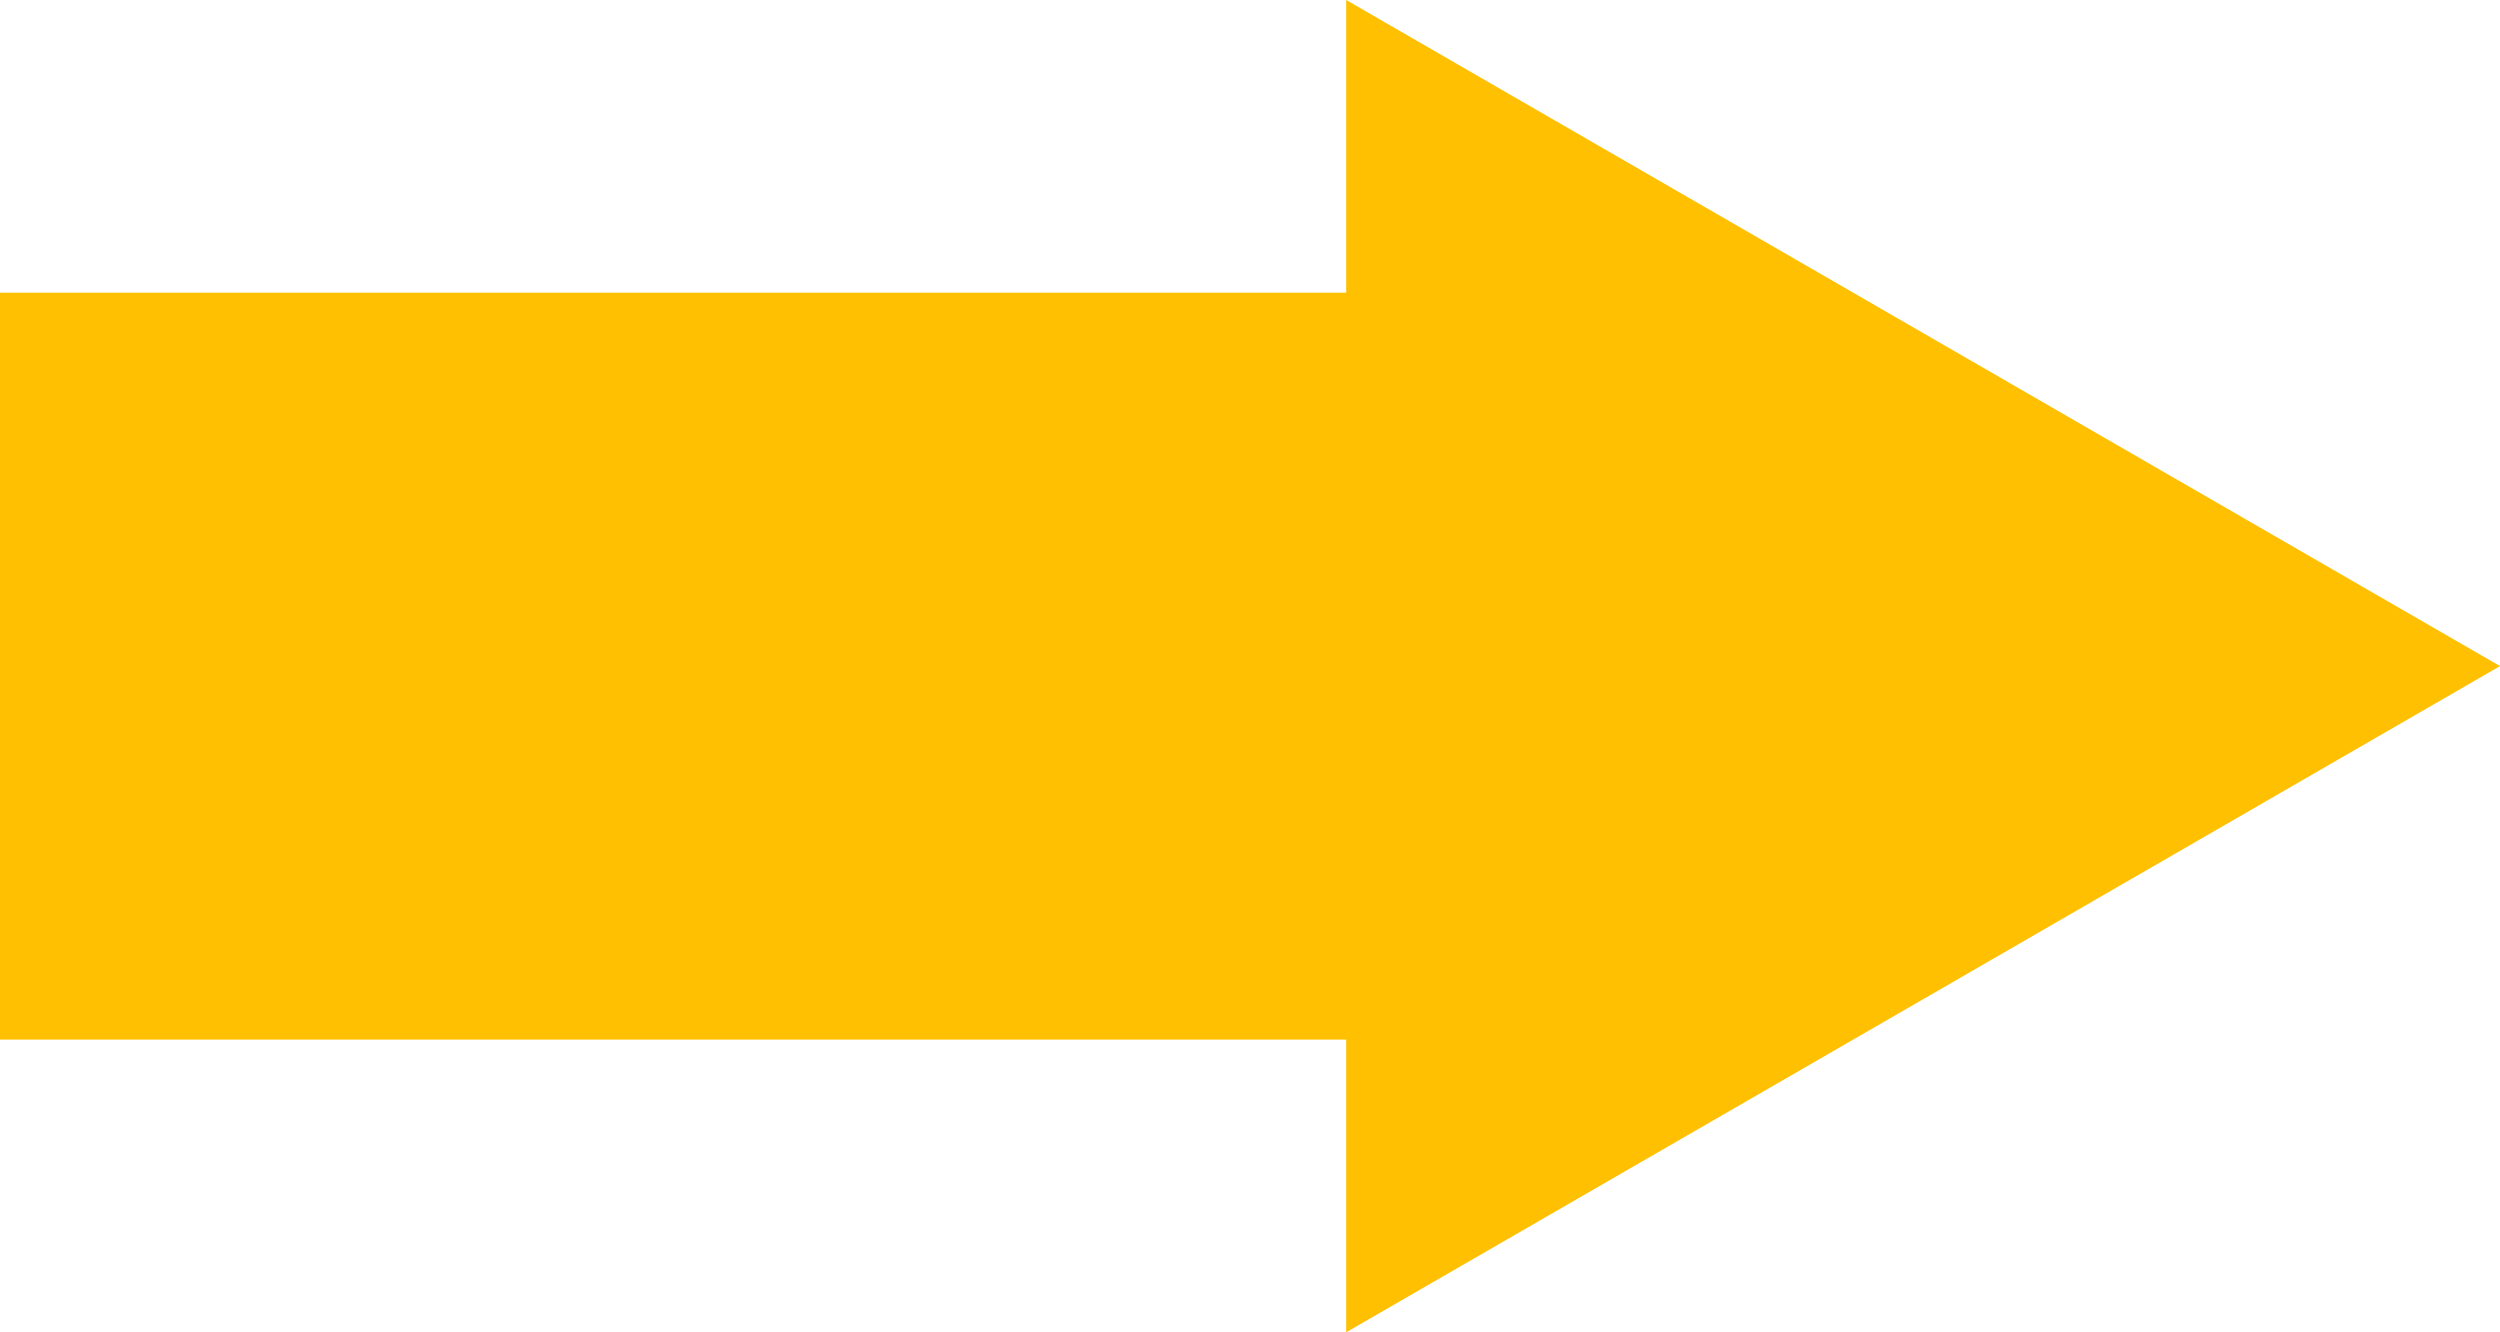 <svg xmlns="http://www.w3.org/2000/svg" width="54.572" height="29.082" viewBox="0 0 54.572 29.082">
  <path id="Union_6" data-name="Union 6" d="M29.386,22.693H0V6.389H29.386V0L41.979,7.27l12.593,7.27L41.979,21.812l-12.593,7.27Z" fill="#fec000"/>
</svg>
